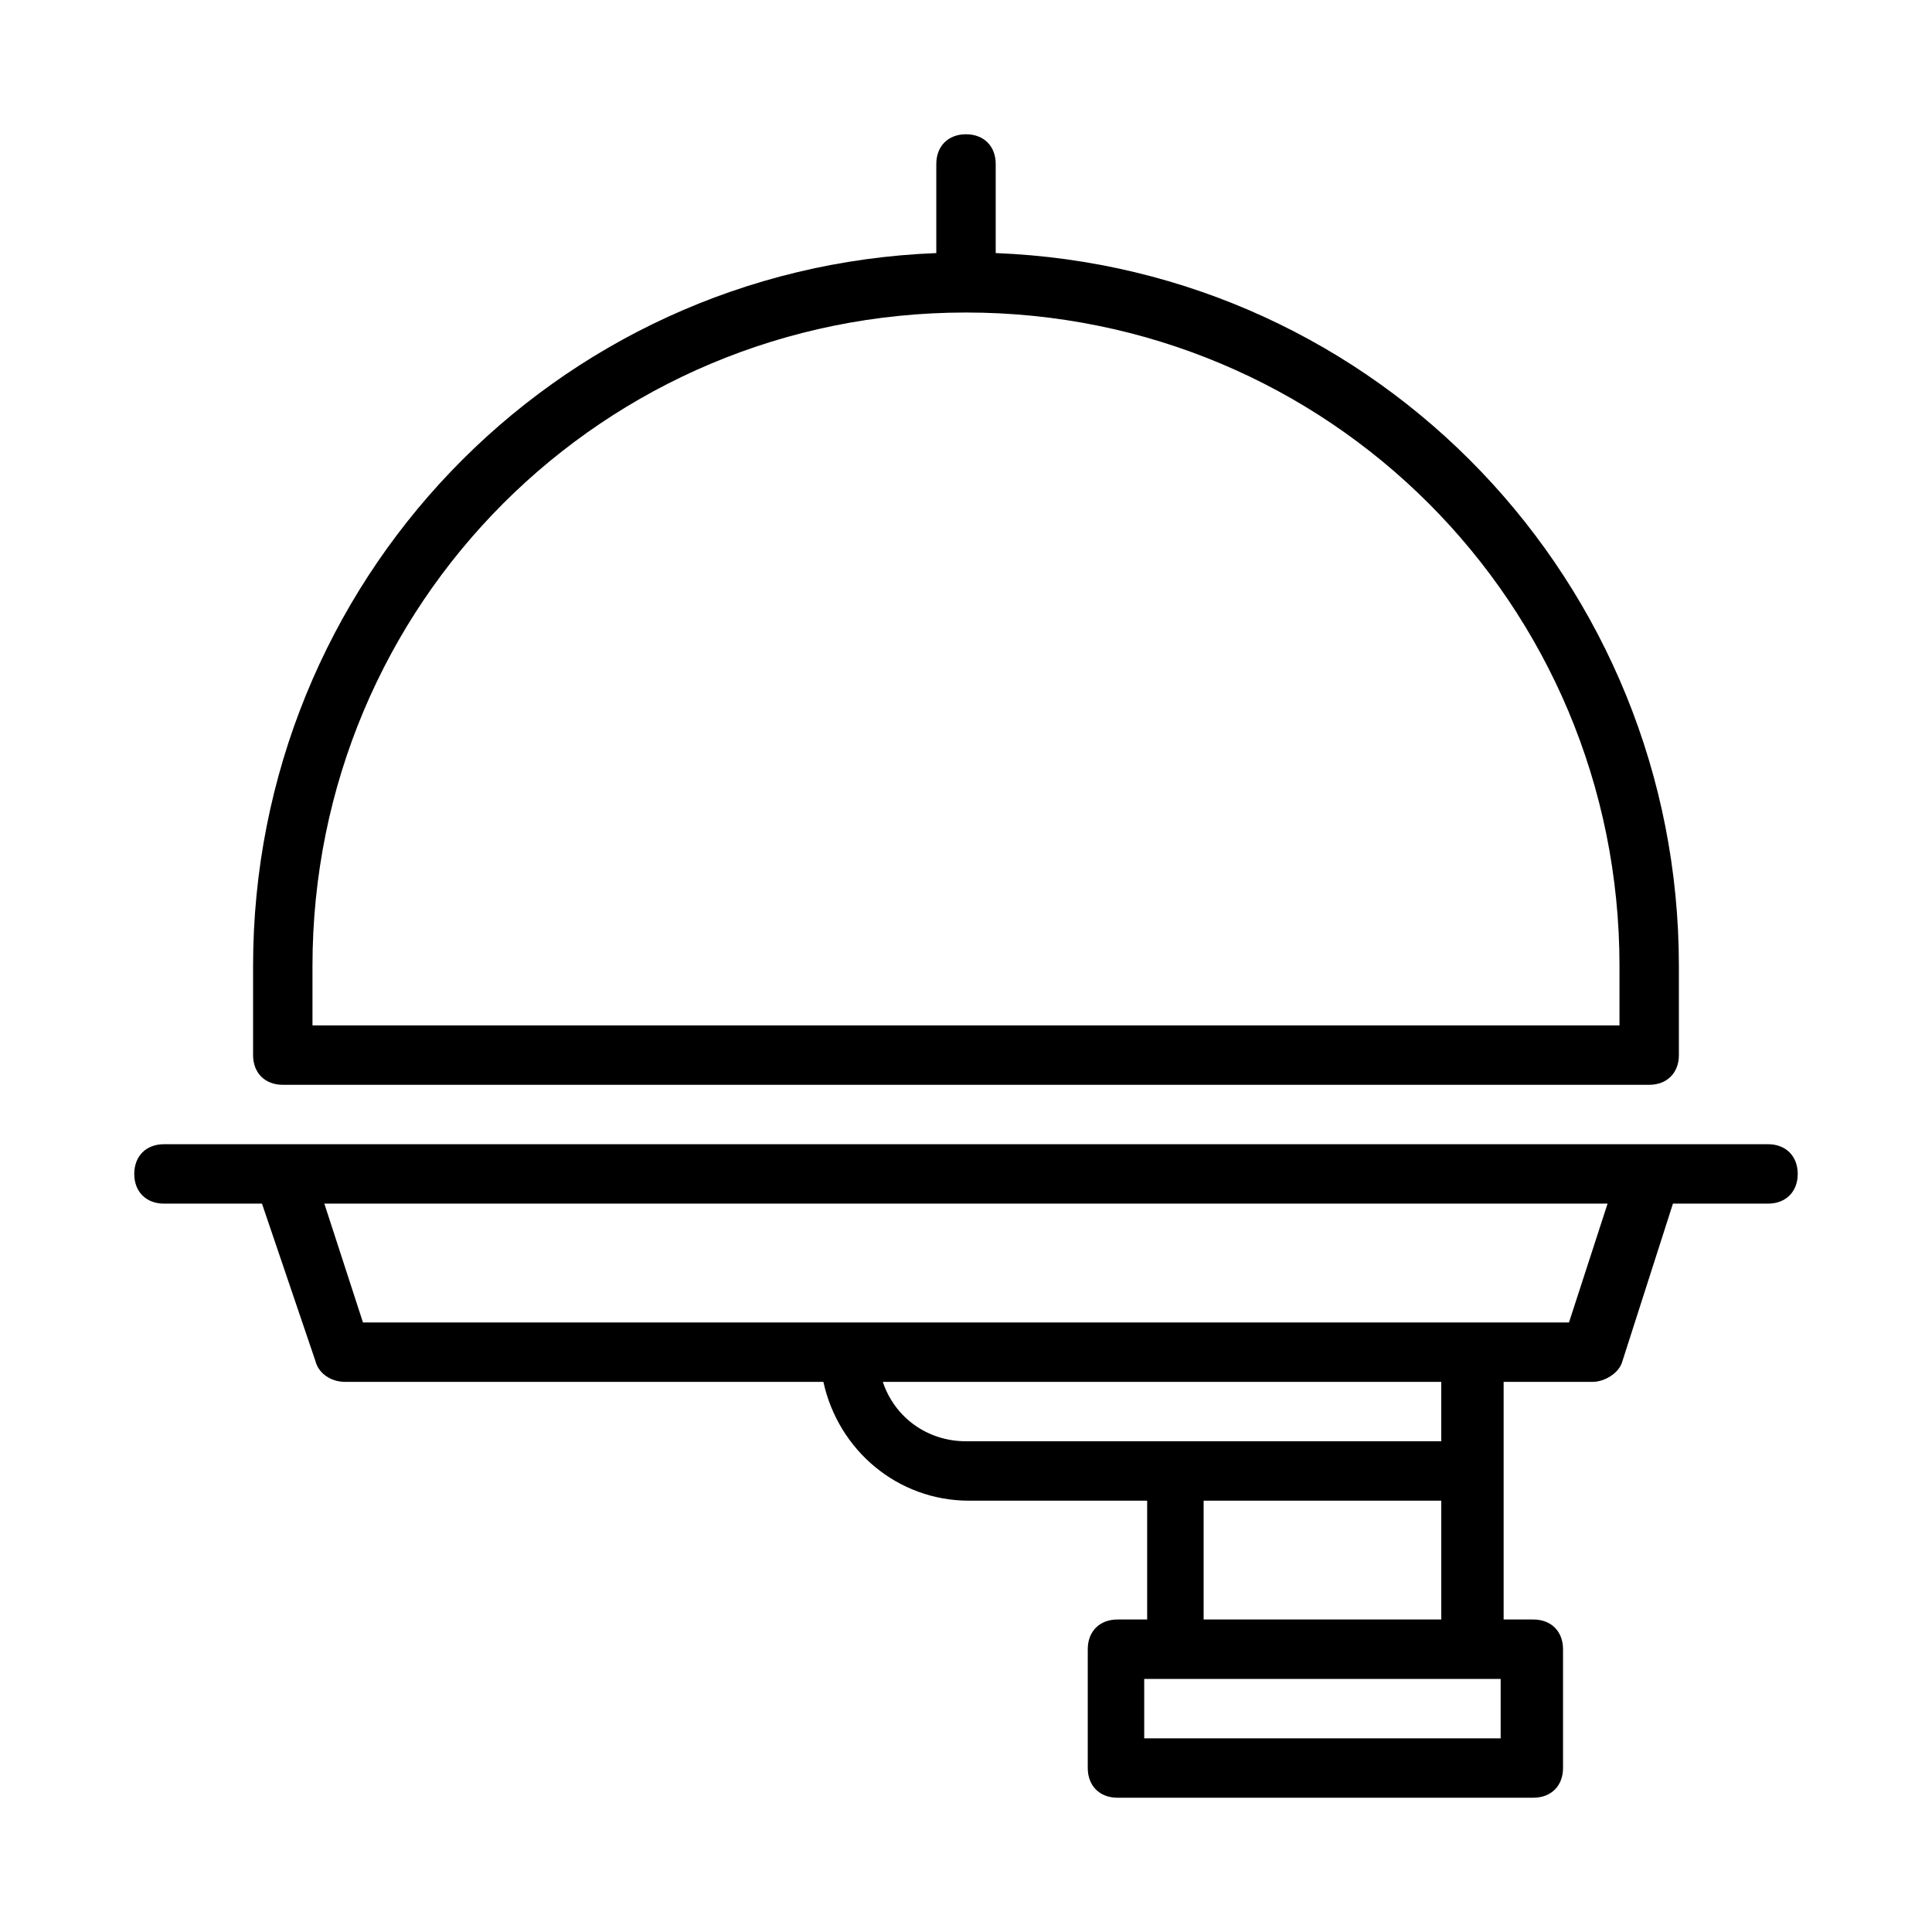 <?xml version="1.0" encoding="UTF-8"?>
<!-- Uploaded to: ICON Repo, www.iconrepo.com, Generator: ICON Repo Mixer Tools -->
<svg fill="#000000" width="800px" height="800px" version="1.1" viewBox="144 144 512 512" xmlns="http://www.w3.org/2000/svg">
 <g>
  <path d="m612.54 447.23h-425.09c-4.723 0-7.871 3.148-7.871 7.871 0 4.723 3.148 7.871 7.871 7.871h25.977l14.168 41.723c0.789 3.148 3.938 5.512 7.871 5.512h126.74c3.938 18.105 19.68 31.488 38.574 31.488h47.23v31.488h-7.871c-4.723 0-7.871 3.148-7.871 7.871v31.488c0 4.723 3.148 7.871 7.871 7.871h110.21c4.723 0 7.871-3.148 7.871-7.871v-31.488c0-4.723-3.148-7.871-7.871-7.871h-7.871v-62.977h23.617c3.148 0 7.086-2.363 7.871-5.512l13.383-41.723 25.195 0.004c4.723 0 7.871-3.148 7.871-7.871 0-4.727-3.148-7.875-7.871-7.875zm-70.848 157.44h-94.465v-15.742h94.465zm-78.719-31.488v-31.488h62.977v31.488zm62.973-47.234h-125.95c-10.234 0-18.895-6.297-22.043-15.742h147.99zm33.852-31.488h-319.61l-10.234-31.488h340.07z"/>
  <path d="m400 179.58c-4.723 0-7.871 3.148-7.871 7.871v23.617c-101.55 3.938-181.06 87.379-181.06 188.93v23.617c0 4.723 3.148 7.871 7.871 7.871h362.11c4.723 0 7.871-3.148 7.871-7.871v-23.617c0-101.55-79.508-184.99-181.05-188.93v-23.617c0-4.723-3.148-7.871-7.871-7.871zm173.18 220.42v15.742h-346.37v-15.742c0-96.039 77.145-173.18 173.18-173.18 96.043-0.004 173.19 77.145 173.19 173.18z"/>
 </g>
</svg>